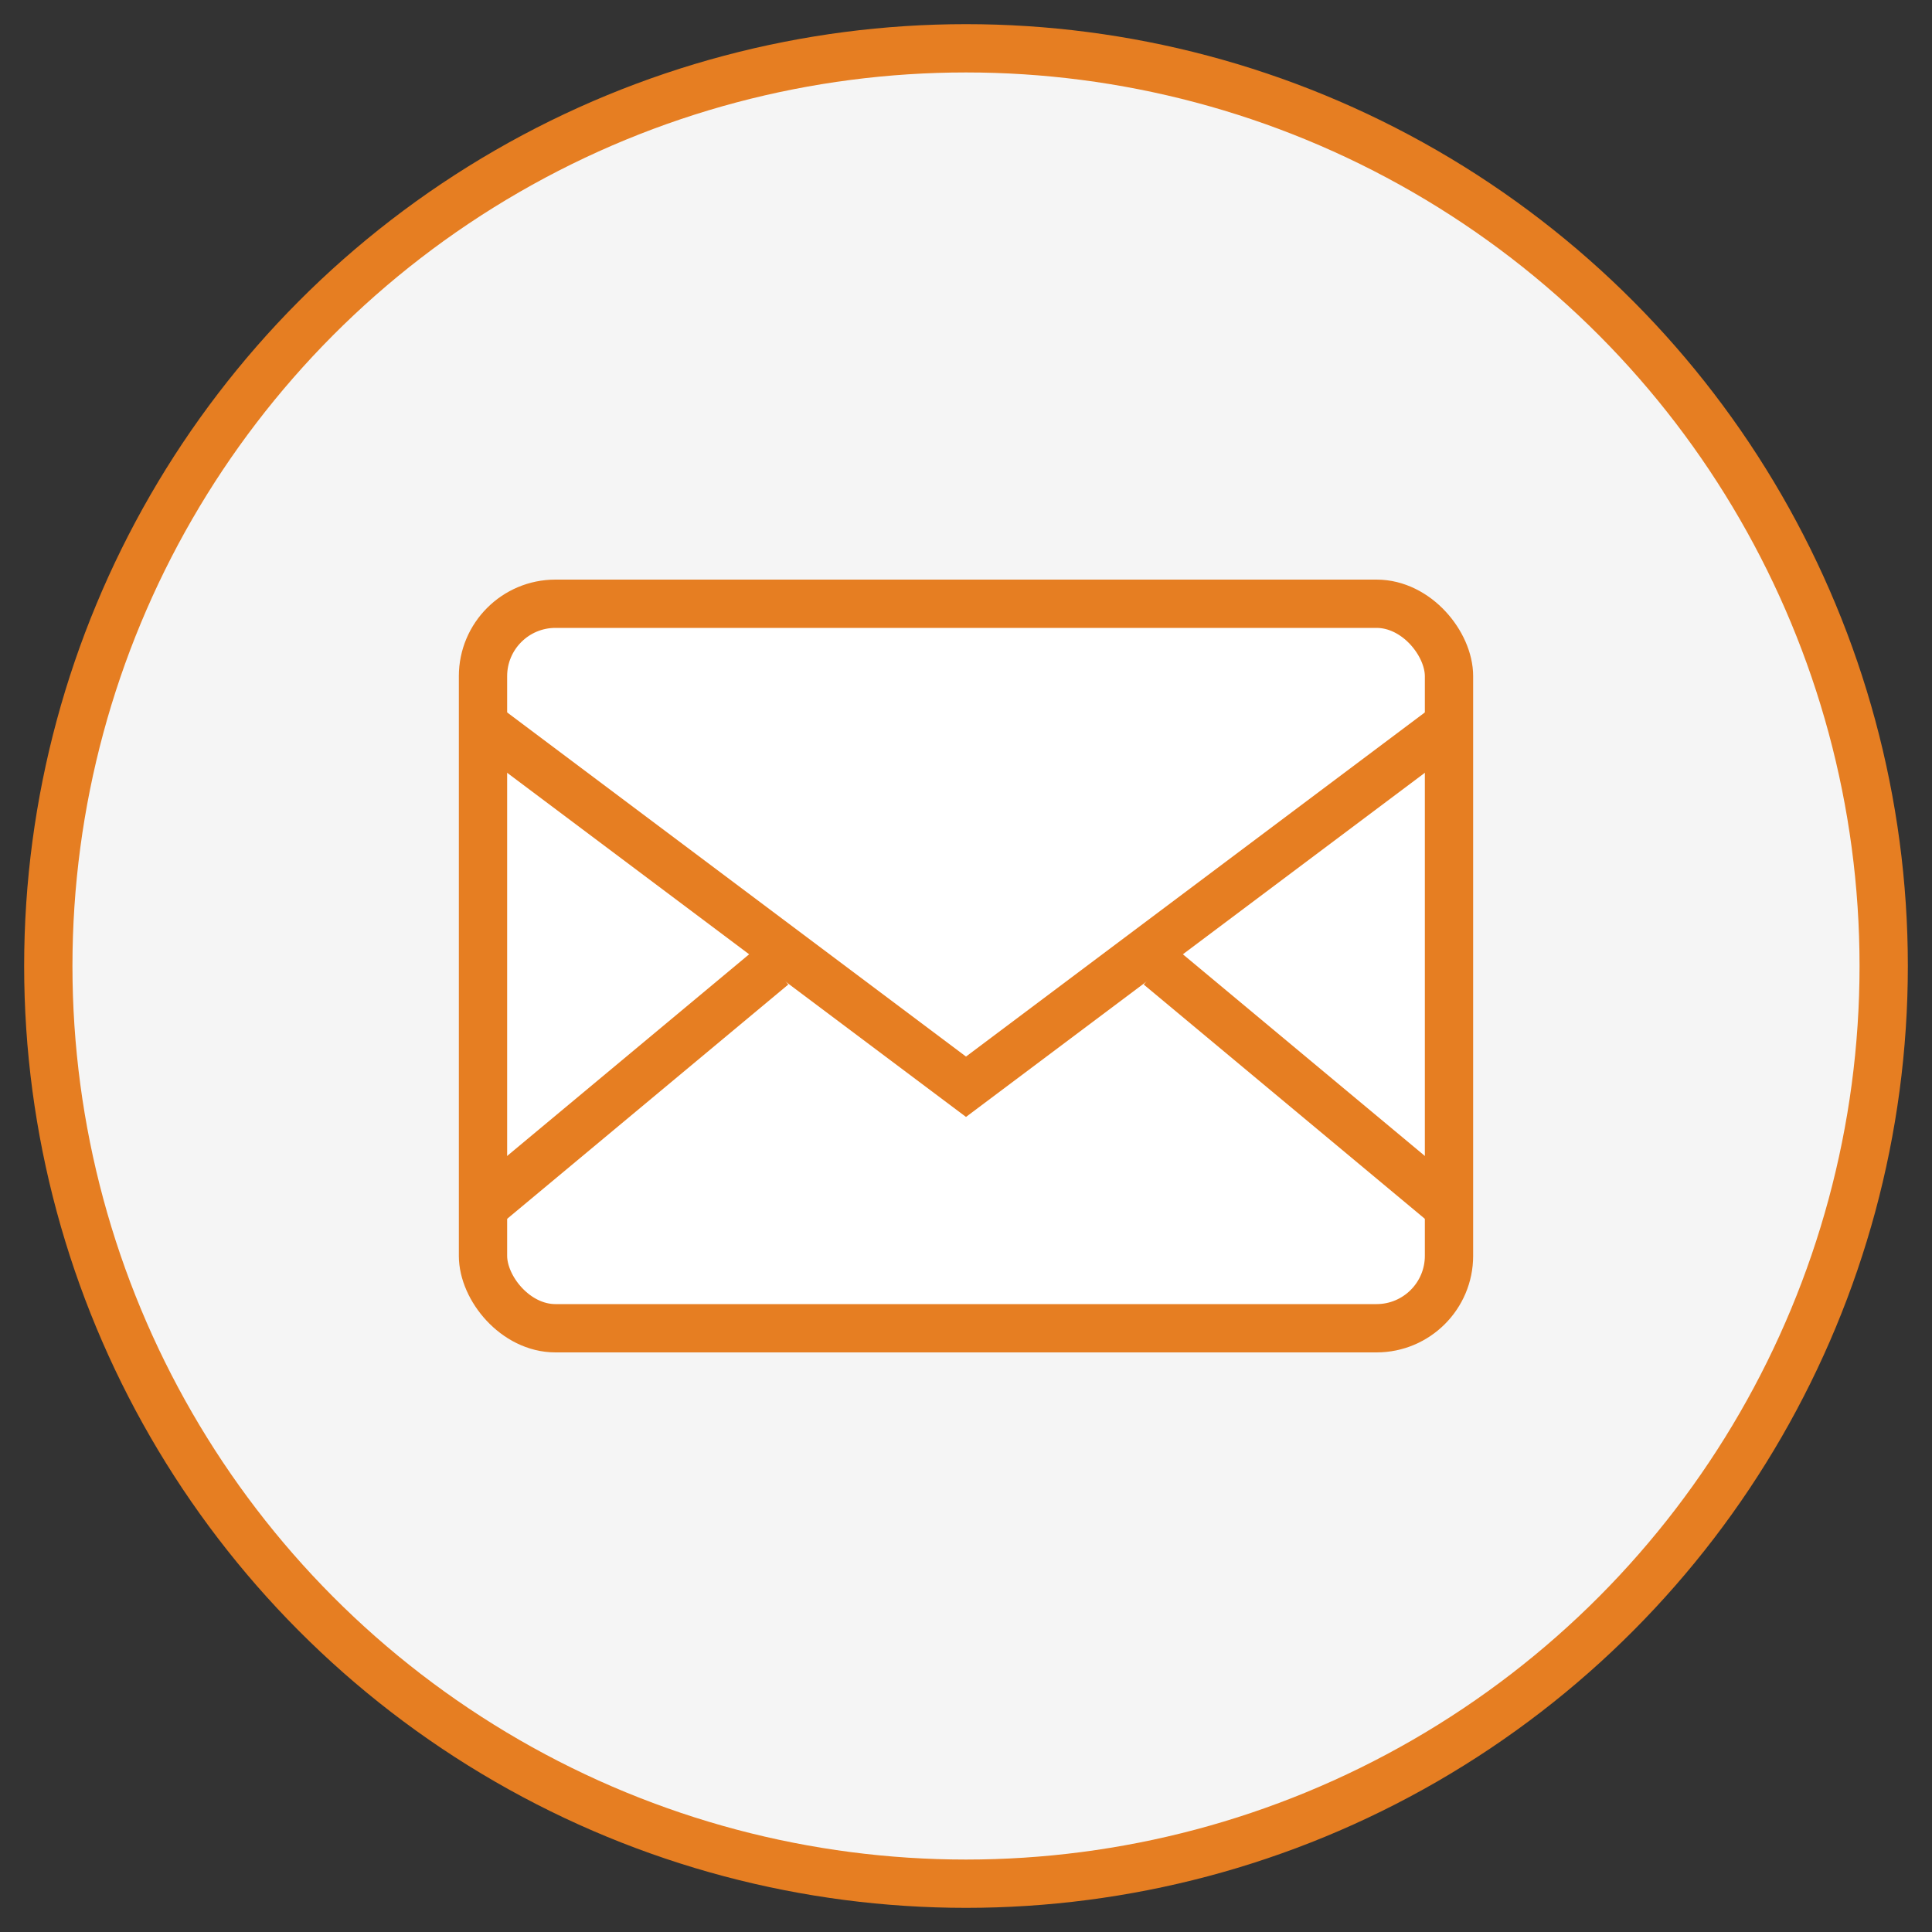 <?xml version="1.0" encoding="UTF-8"?>
<svg width="80" height="80" viewBox="0 0 80 80" fill="none" xmlns="http://www.w3.org/2000/svg">
  <rect x="0" y="0" width="80" height="80" fill="#333333" stroke="none"/>
  <circle cx="40" cy="40" r="38" fill="#f5f5f5" stroke="#e67e22" stroke-width="2"/>
  <rect x="20" y="25" width="40" height="30" rx="3" fill="white" stroke="#e67e22" stroke-width="2"/>
  <path d="M20 30L40 45L60 30" stroke="#e67e22" stroke-width="2"/>
  <path d="M32 40L20 50" stroke="#e67e22" stroke-width="2"/>
  <path d="M48 40L60 50" stroke="#e67e22" stroke-width="2"/>
</svg>